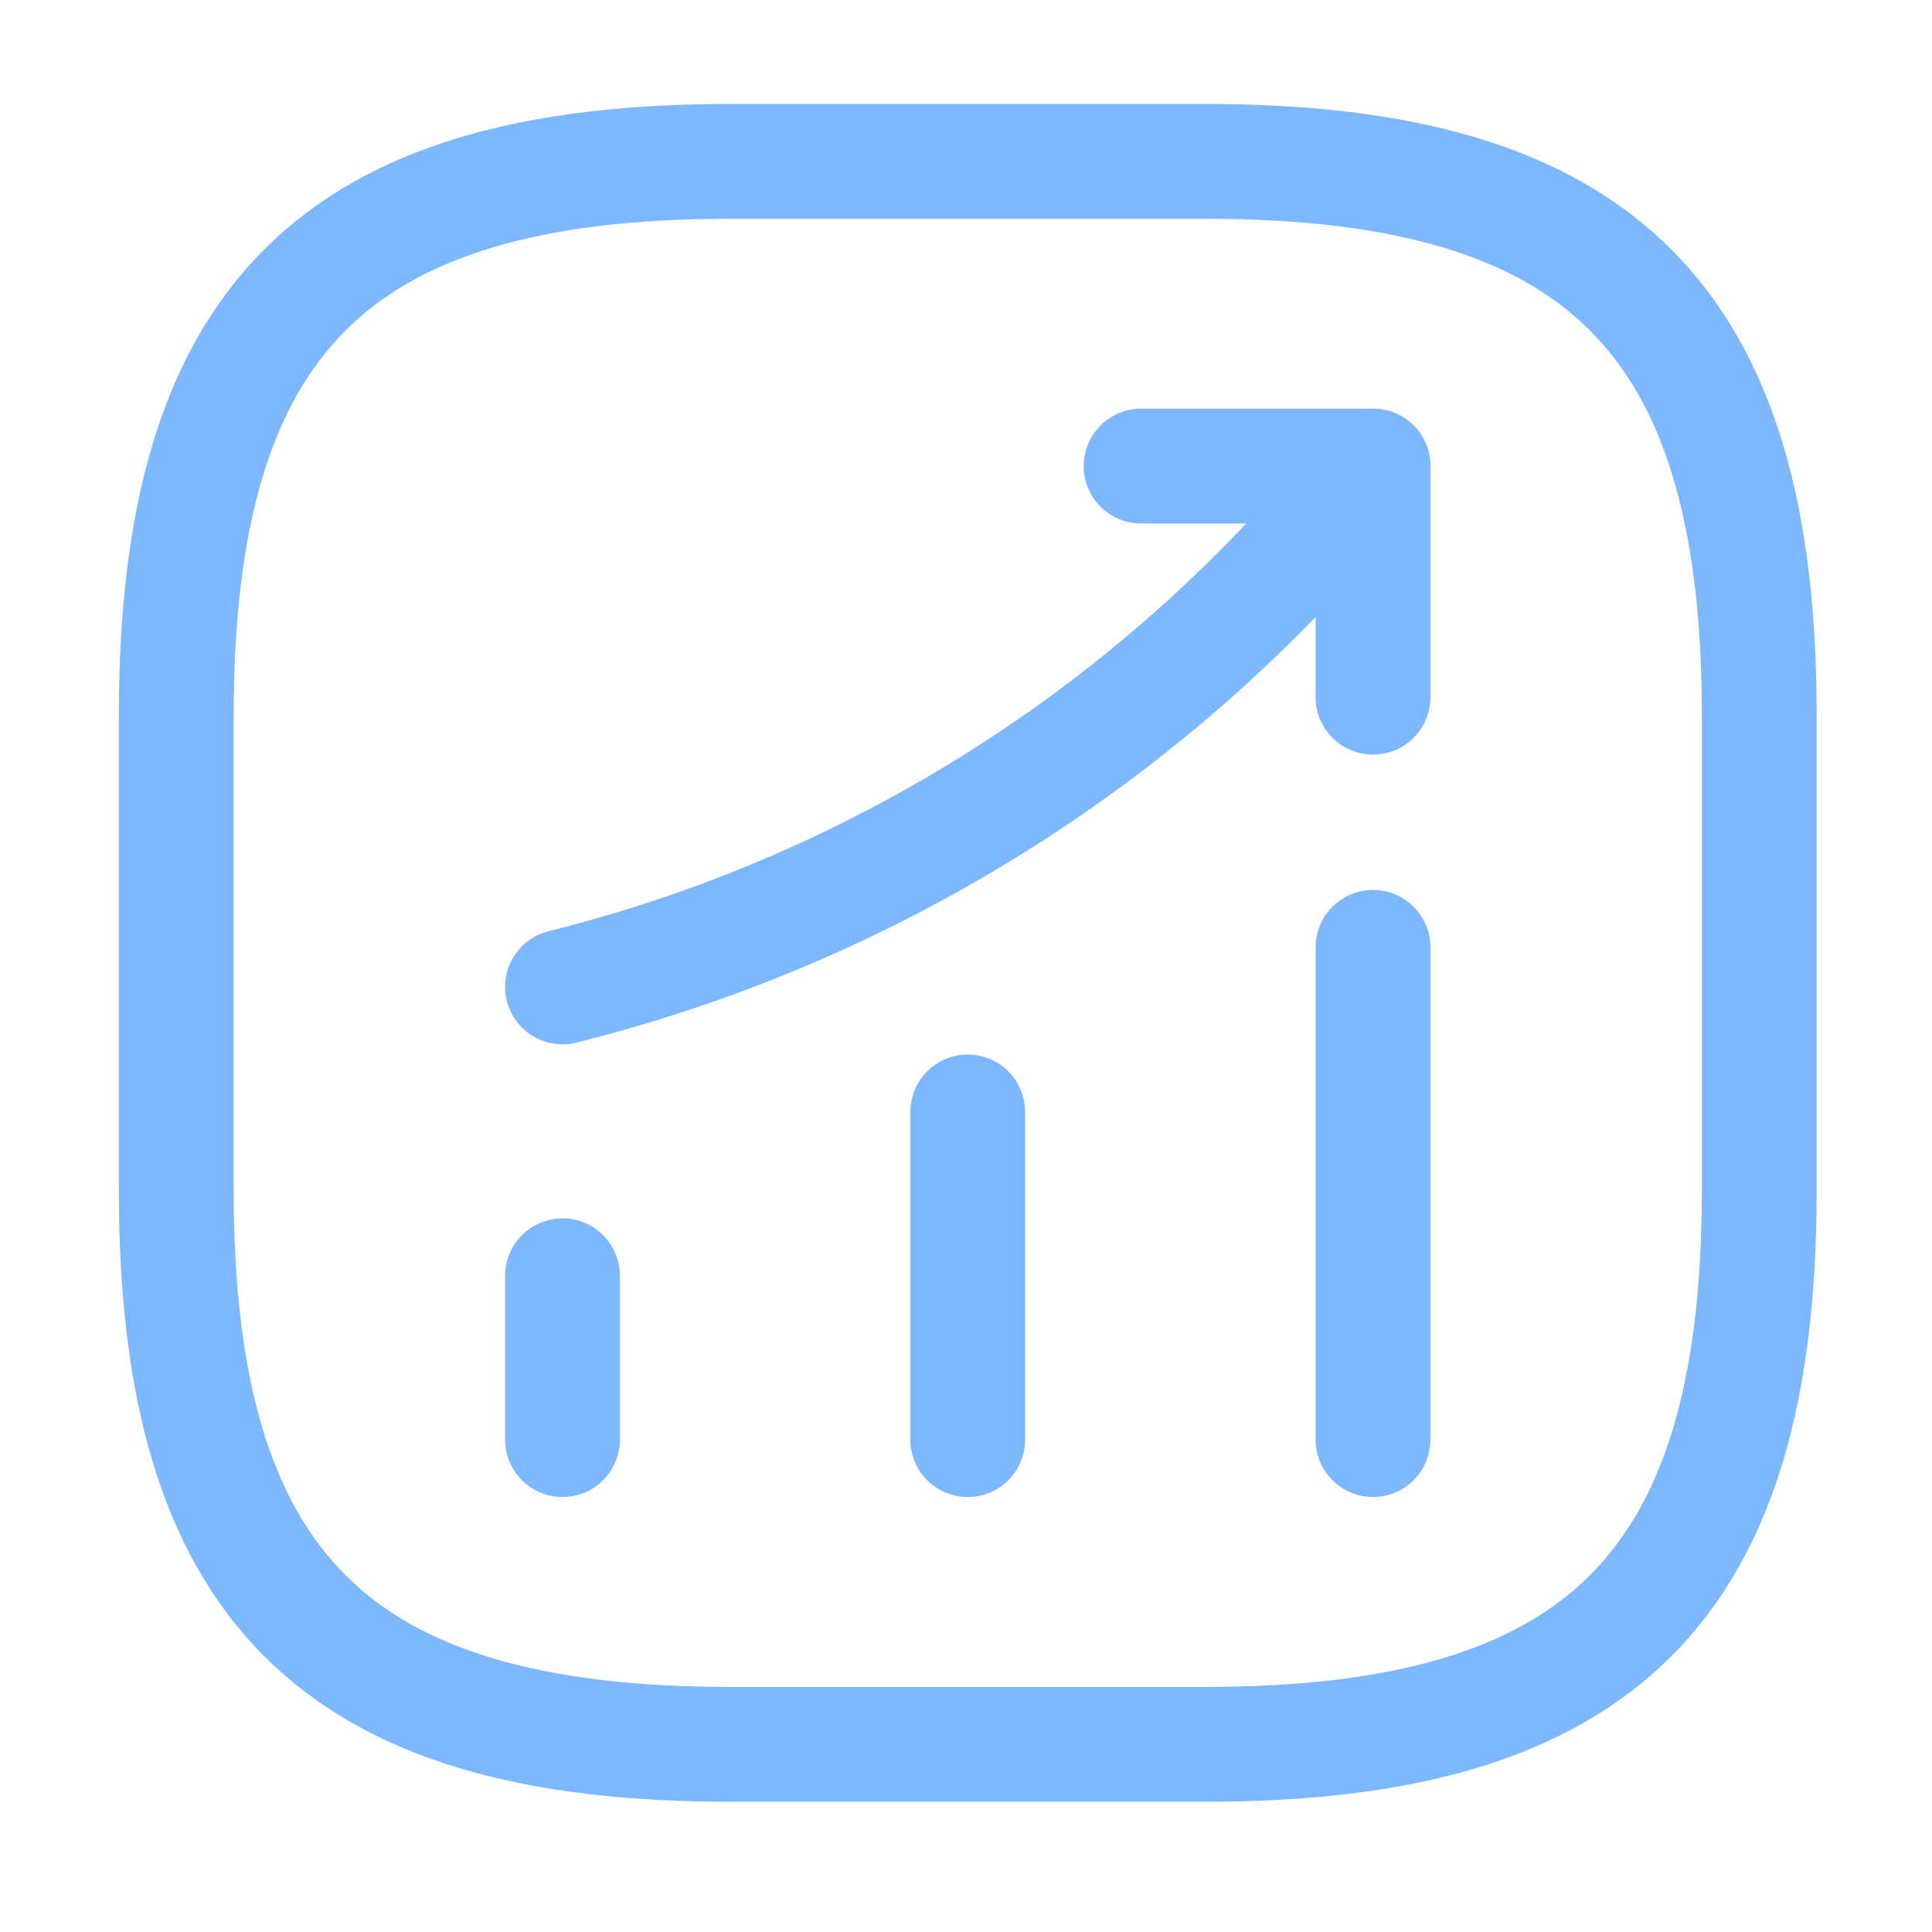 <svg width="54" height="54" viewBox="0 0 54 54" fill="none" xmlns="http://www.w3.org/2000/svg">
<path d="M15.722 40.238V35.659" stroke="#7CB7FF" stroke-width="3.209" stroke-linecap="round"/>
<path d="M27.049 40.238V31.08" stroke="#7CB7FF" stroke-width="3.209" stroke-linecap="round"/>
<path d="M38.376 40.238V26.478" stroke="#7CB7FF" stroke-width="3.209" stroke-linecap="round"/>
<path d="M38.376 13.027L37.358 14.222C31.717 20.814 24.151 25.482 15.722 27.584" stroke="#7CB7FF" stroke-width="3.209" stroke-linecap="round"/>
<path d="M31.894 13.027H38.376V19.487" stroke="#7CB7FF" stroke-width="3.209" stroke-linecap="round" stroke-linejoin="round"/>
<path d="M20.413 48.755H33.686C44.747 48.755 49.172 44.331 49.172 33.27V19.996C49.172 8.935 44.747 4.51 33.686 4.51H20.413C9.351 4.51 4.927 8.935 4.927 19.996V33.27C4.927 44.331 9.351 48.755 20.413 48.755Z" stroke="#7CB7FF" stroke-width="3.209" stroke-linecap="round" stroke-linejoin="round"/>
</svg>
